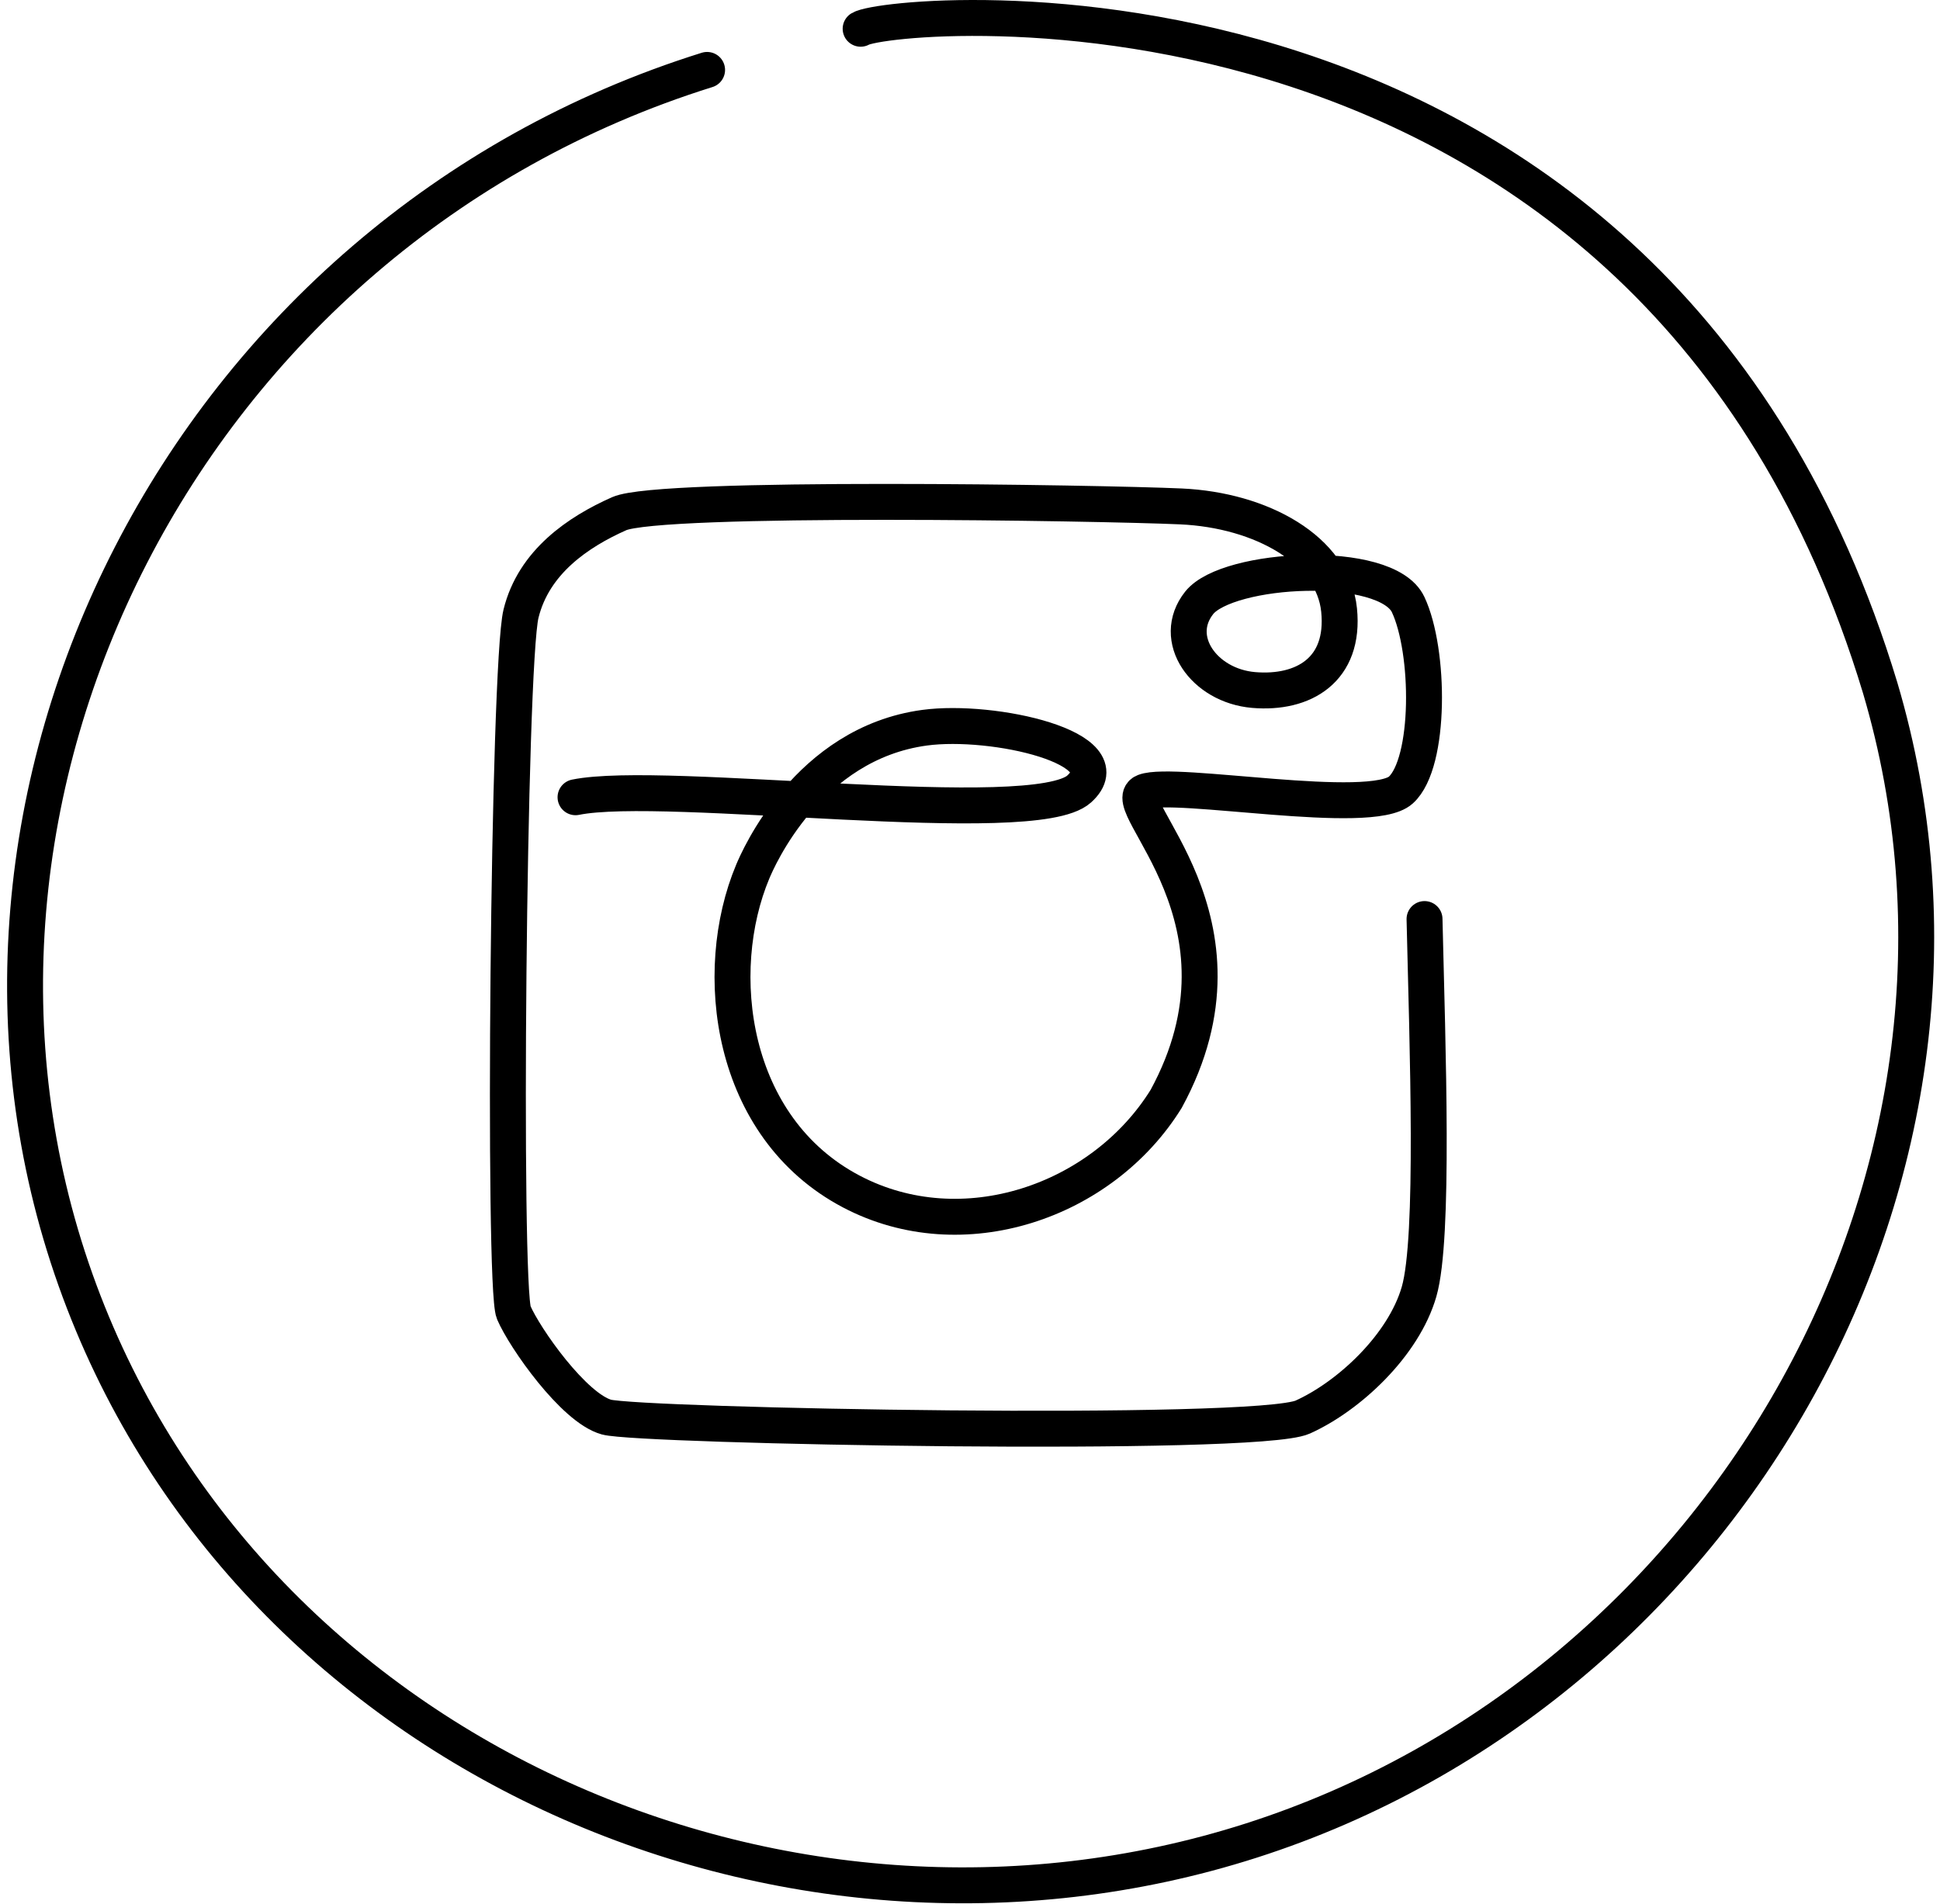 <?xml version="1.0" encoding="UTF-8"?> <svg xmlns="http://www.w3.org/2000/svg" width="216" height="212" viewBox="0 0 216 212" fill="none"> <path d="M158.607 102.343C158.944 116.714 159.72 137.866 158 143.837C156.279 149.808 150.207 155.476 145.046 157.803C139.885 160.131 71.166 158.815 67.522 157.803C63.878 156.791 58.413 148.998 57.199 146.164C55.985 143.33 56.592 74.105 58.009 68.337C59.426 62.568 64.385 59.228 68.939 57.204C73.493 55.18 122.511 55.99 131.484 56.394C140.458 56.799 148.419 61.252 149.094 67.931C149.769 74.611 145.112 77.309 139.58 76.837C134.048 76.365 130.354 71.129 133.516 67.135C136.679 63.141 154.353 62.162 156.783 67.324C159.214 72.486 159.312 84.948 155.973 87.977C152.635 91.006 130.774 86.879 127.422 88.169C124.07 89.459 140.693 102.442 129.838 122.373C122.725 133.84 107.166 139.194 94.795 132.69C81.224 125.554 79.139 108.192 83.814 97.053C84.395 95.668 89.935 82.798 102.942 81.037C110.581 80.003 125.207 83.314 120.147 87.868C115.087 92.422 73.997 86.755 64.079 88.779" stroke="black" stroke-width="4" stroke-miterlimit="10" stroke-linecap="round" stroke-linejoin="round"></path> <path d="M78.728 7.785C20.574 25.98 -10.736 88.726 8.414 142.538C27.111 195.077 87.004 221.72 139.319 204.961C192.355 187.971 225.226 130.231 209.334 76.581C183.999 -7.126 99.089 1.176 95.823 3.202" stroke="black" stroke-width="4" stroke-miterlimit="10" stroke-linecap="round" stroke-linejoin="round"></path> </svg> 